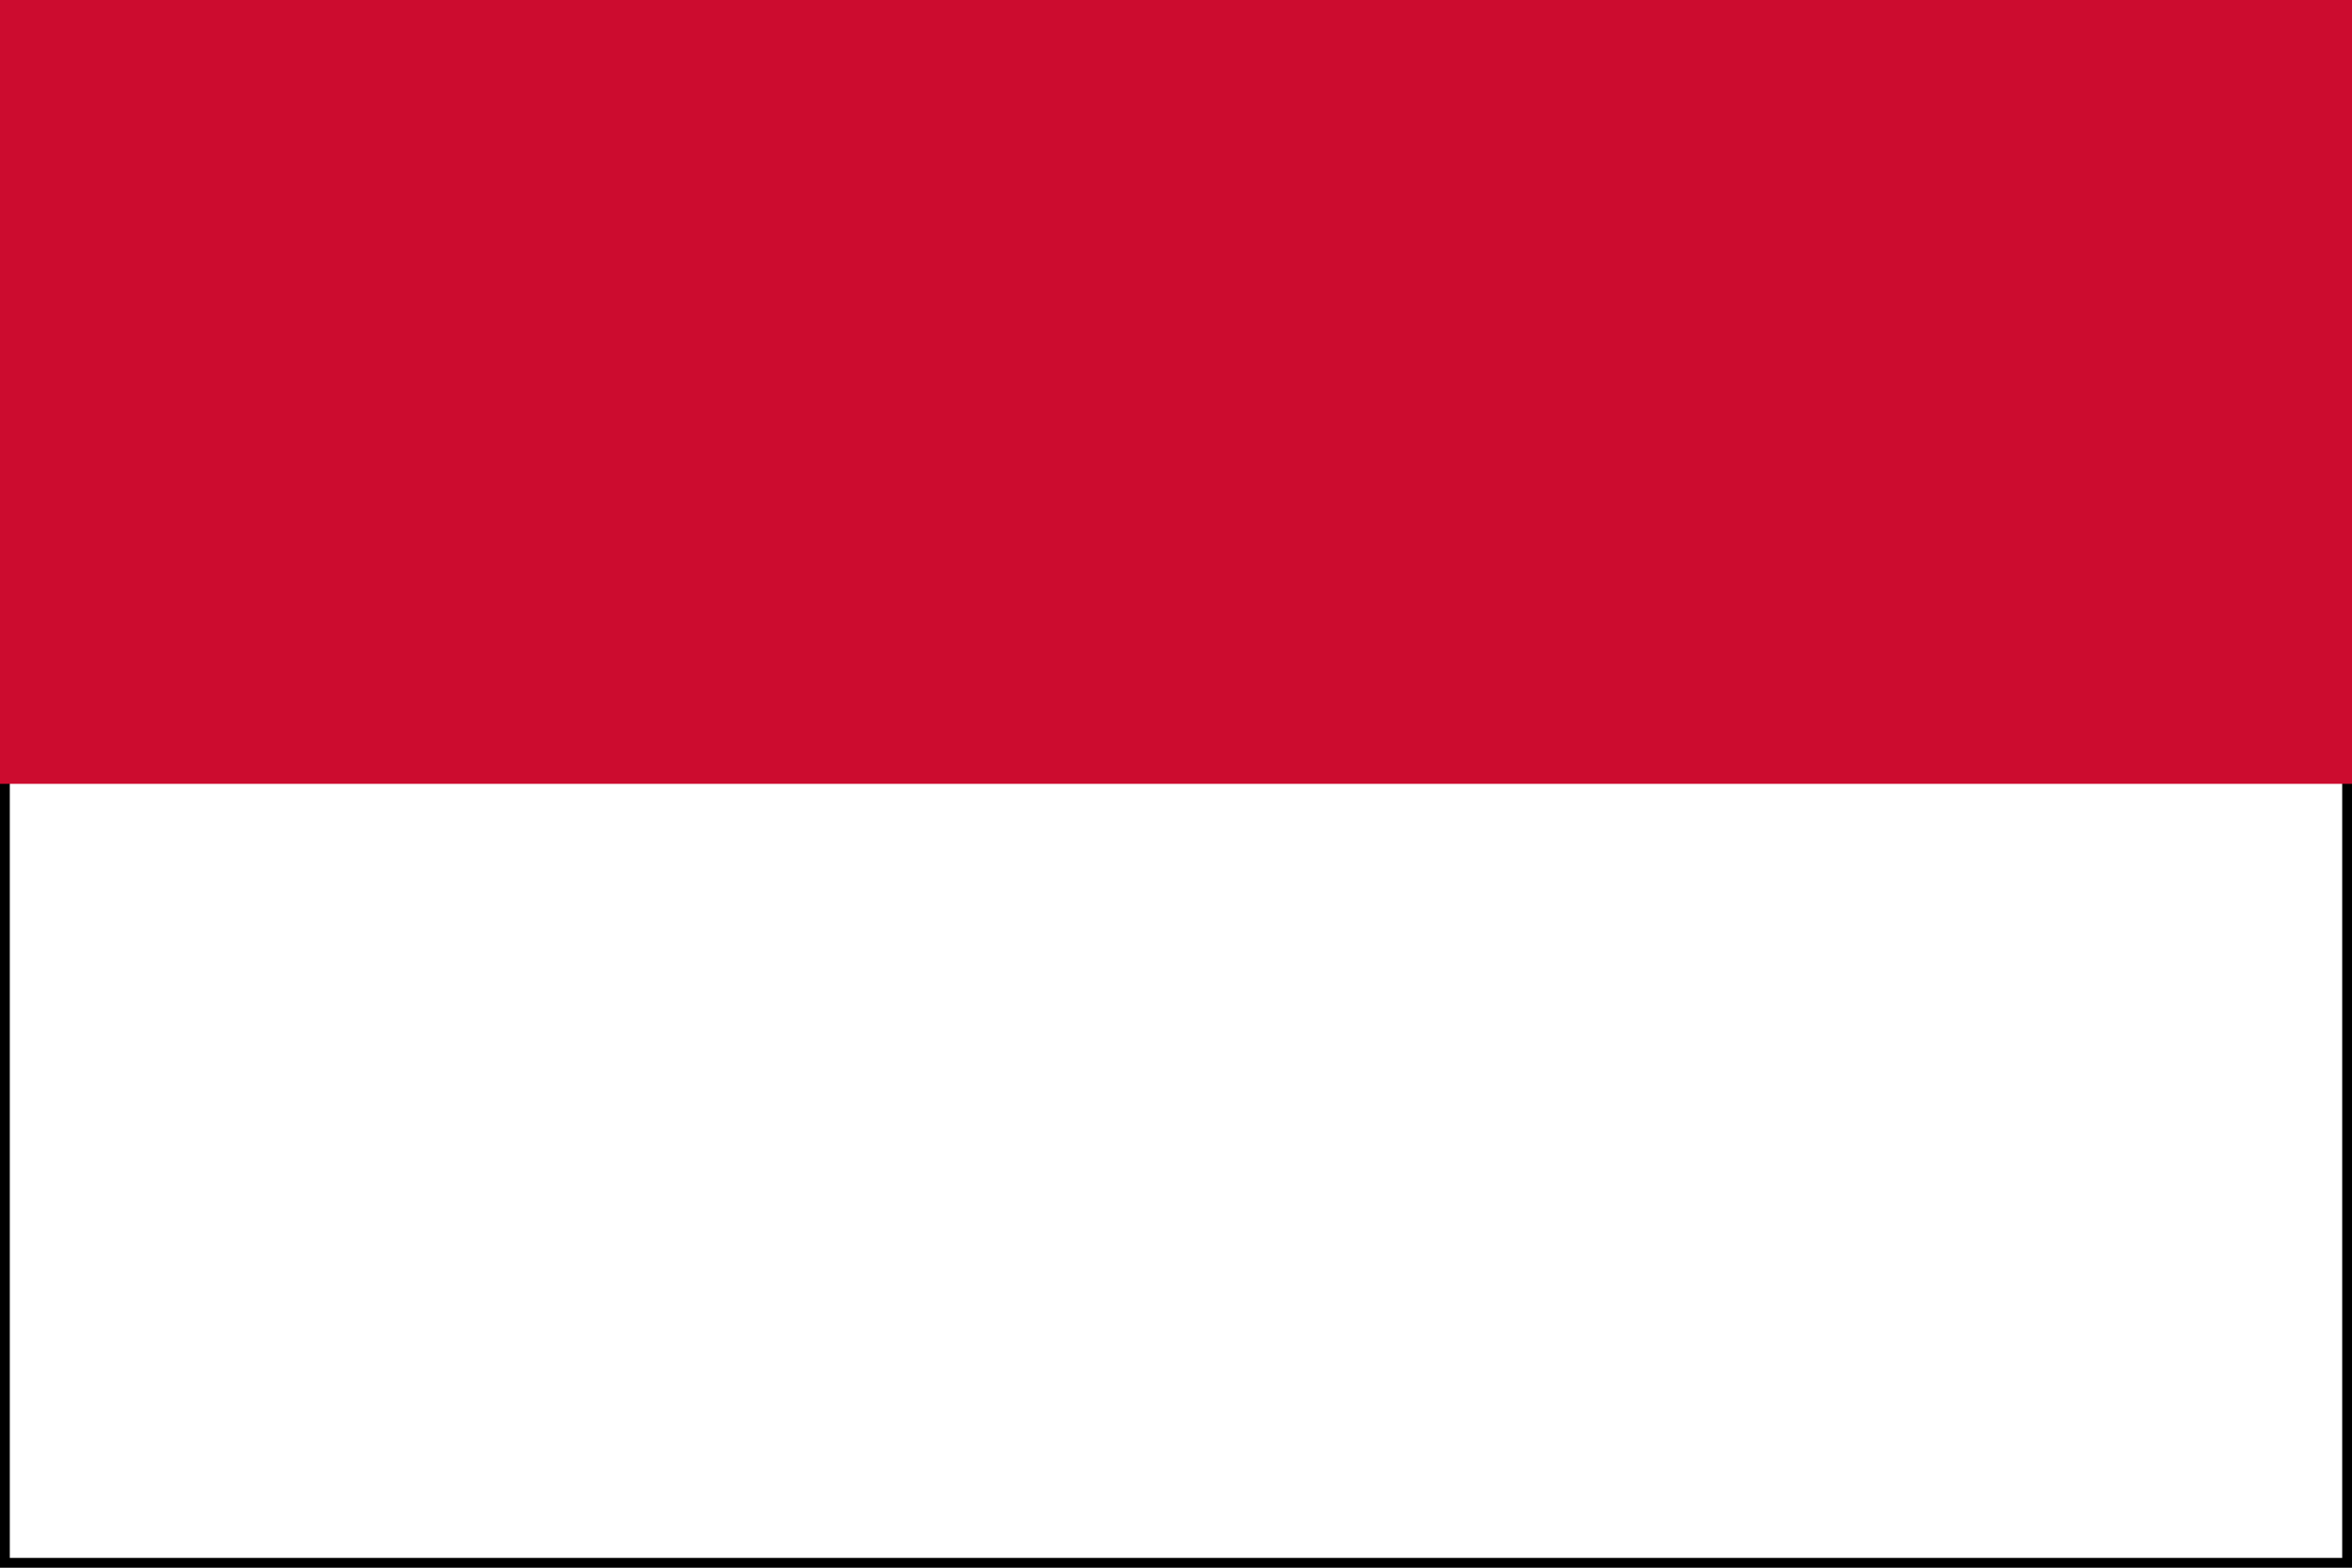<?xml version="1.0" encoding="UTF-8"?>
<svg xmlns="http://www.w3.org/2000/svg" viewBox="0 0 3 2" width="450" height="300">
<rect x="0" y="0" width="3" height="2" fill="#333333" stroke="none"/>
<rect width="3" height="2" fill="white" stroke="black" stroke-width=".025"/>
<rect width="3" height="1" fill="#cc0c2f"/>
</svg>